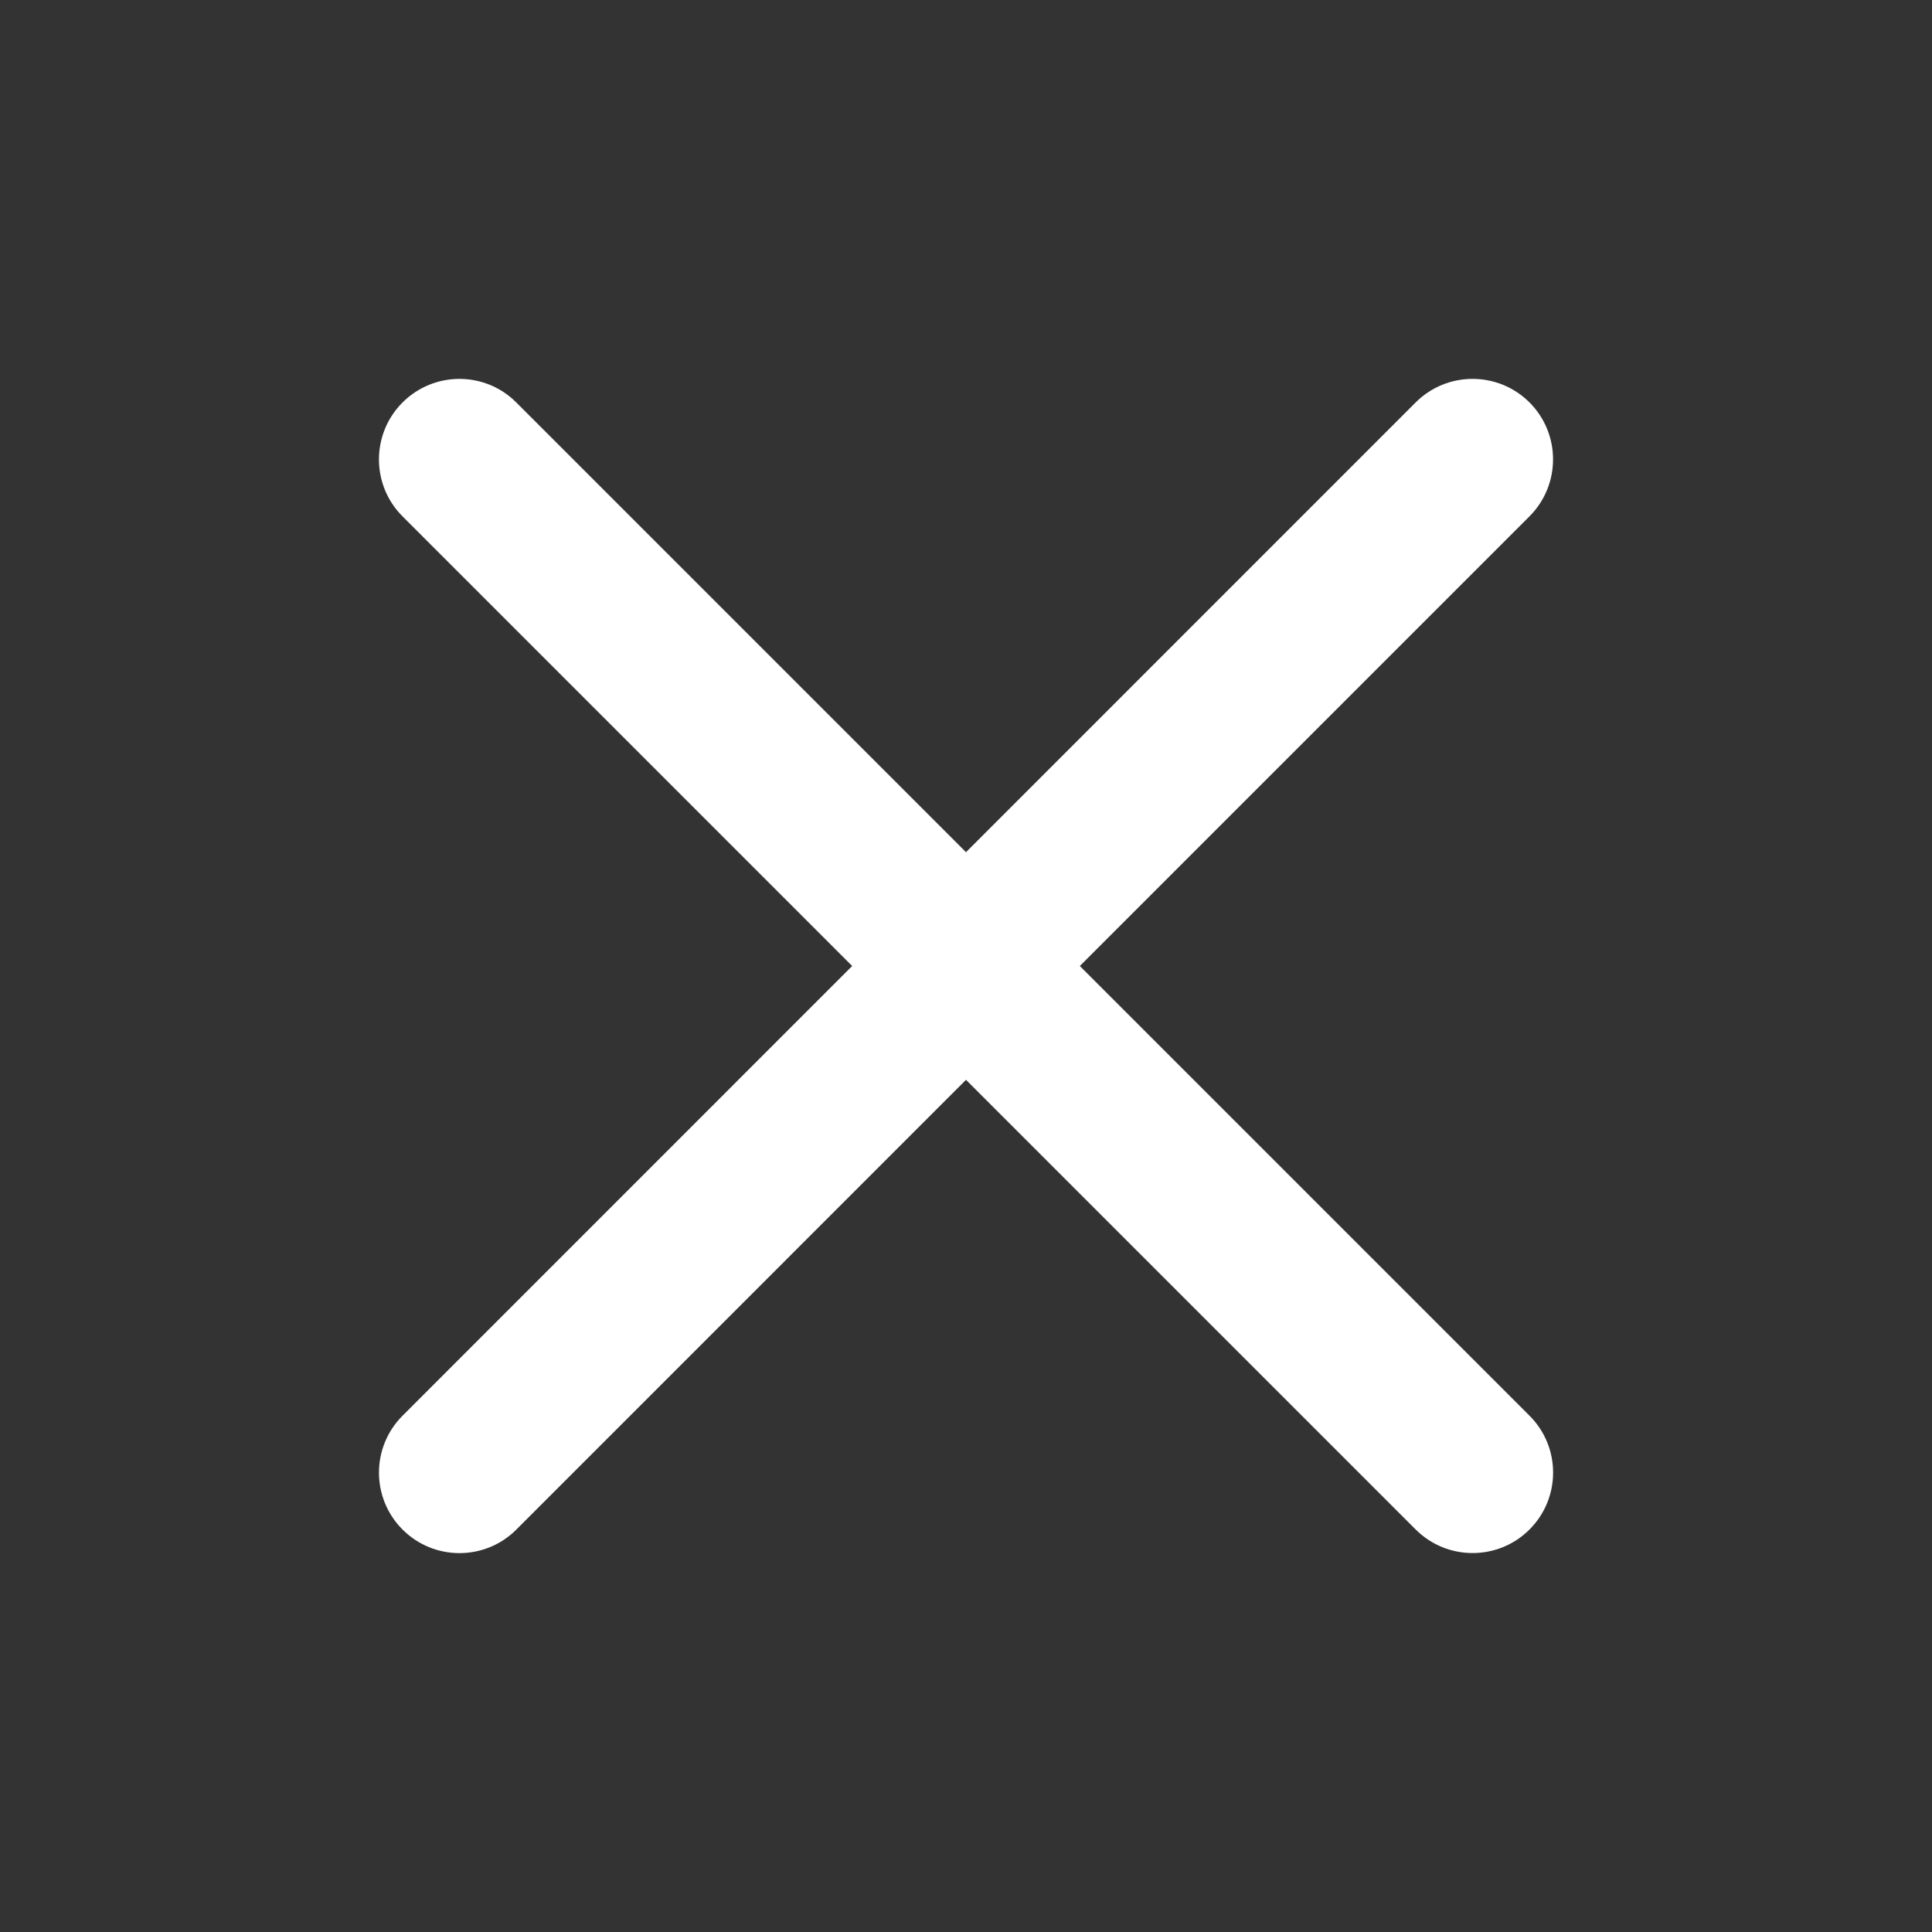 <svg height='300px' width='300px'  xmlns="http://www.w3.org/2000/svg" viewBox="0 0 24 24" fill="#ffffff" x="0px" y="0px"><rect x="0" y="0" width="24" height="24" fill="#333333" stroke="none"/><path fill-rule="evenodd" clip-rule="evenodd" d="M5.001 17.586C4.61 17.977 4.61 18.61 5.001 19.001C5.391 19.391 6.025 19.391 6.415 19L12 13.414L17.586 19C17.977 19.39 18.61 19.39 19 19C19.391 18.61 19.391 17.976 19 17.586L13.414 12L19 6.414C19.39 6.023 19.39 5.39 19 4.999C18.609 4.609 17.976 4.609 17.585 5L12 10.586L6.414 5C6.024 4.609 5.391 4.609 5 5C4.61 5.391 4.61 6.024 5 6.414L10.586 12L5.001 17.586Z" fill="#ffffff"></path></svg>
